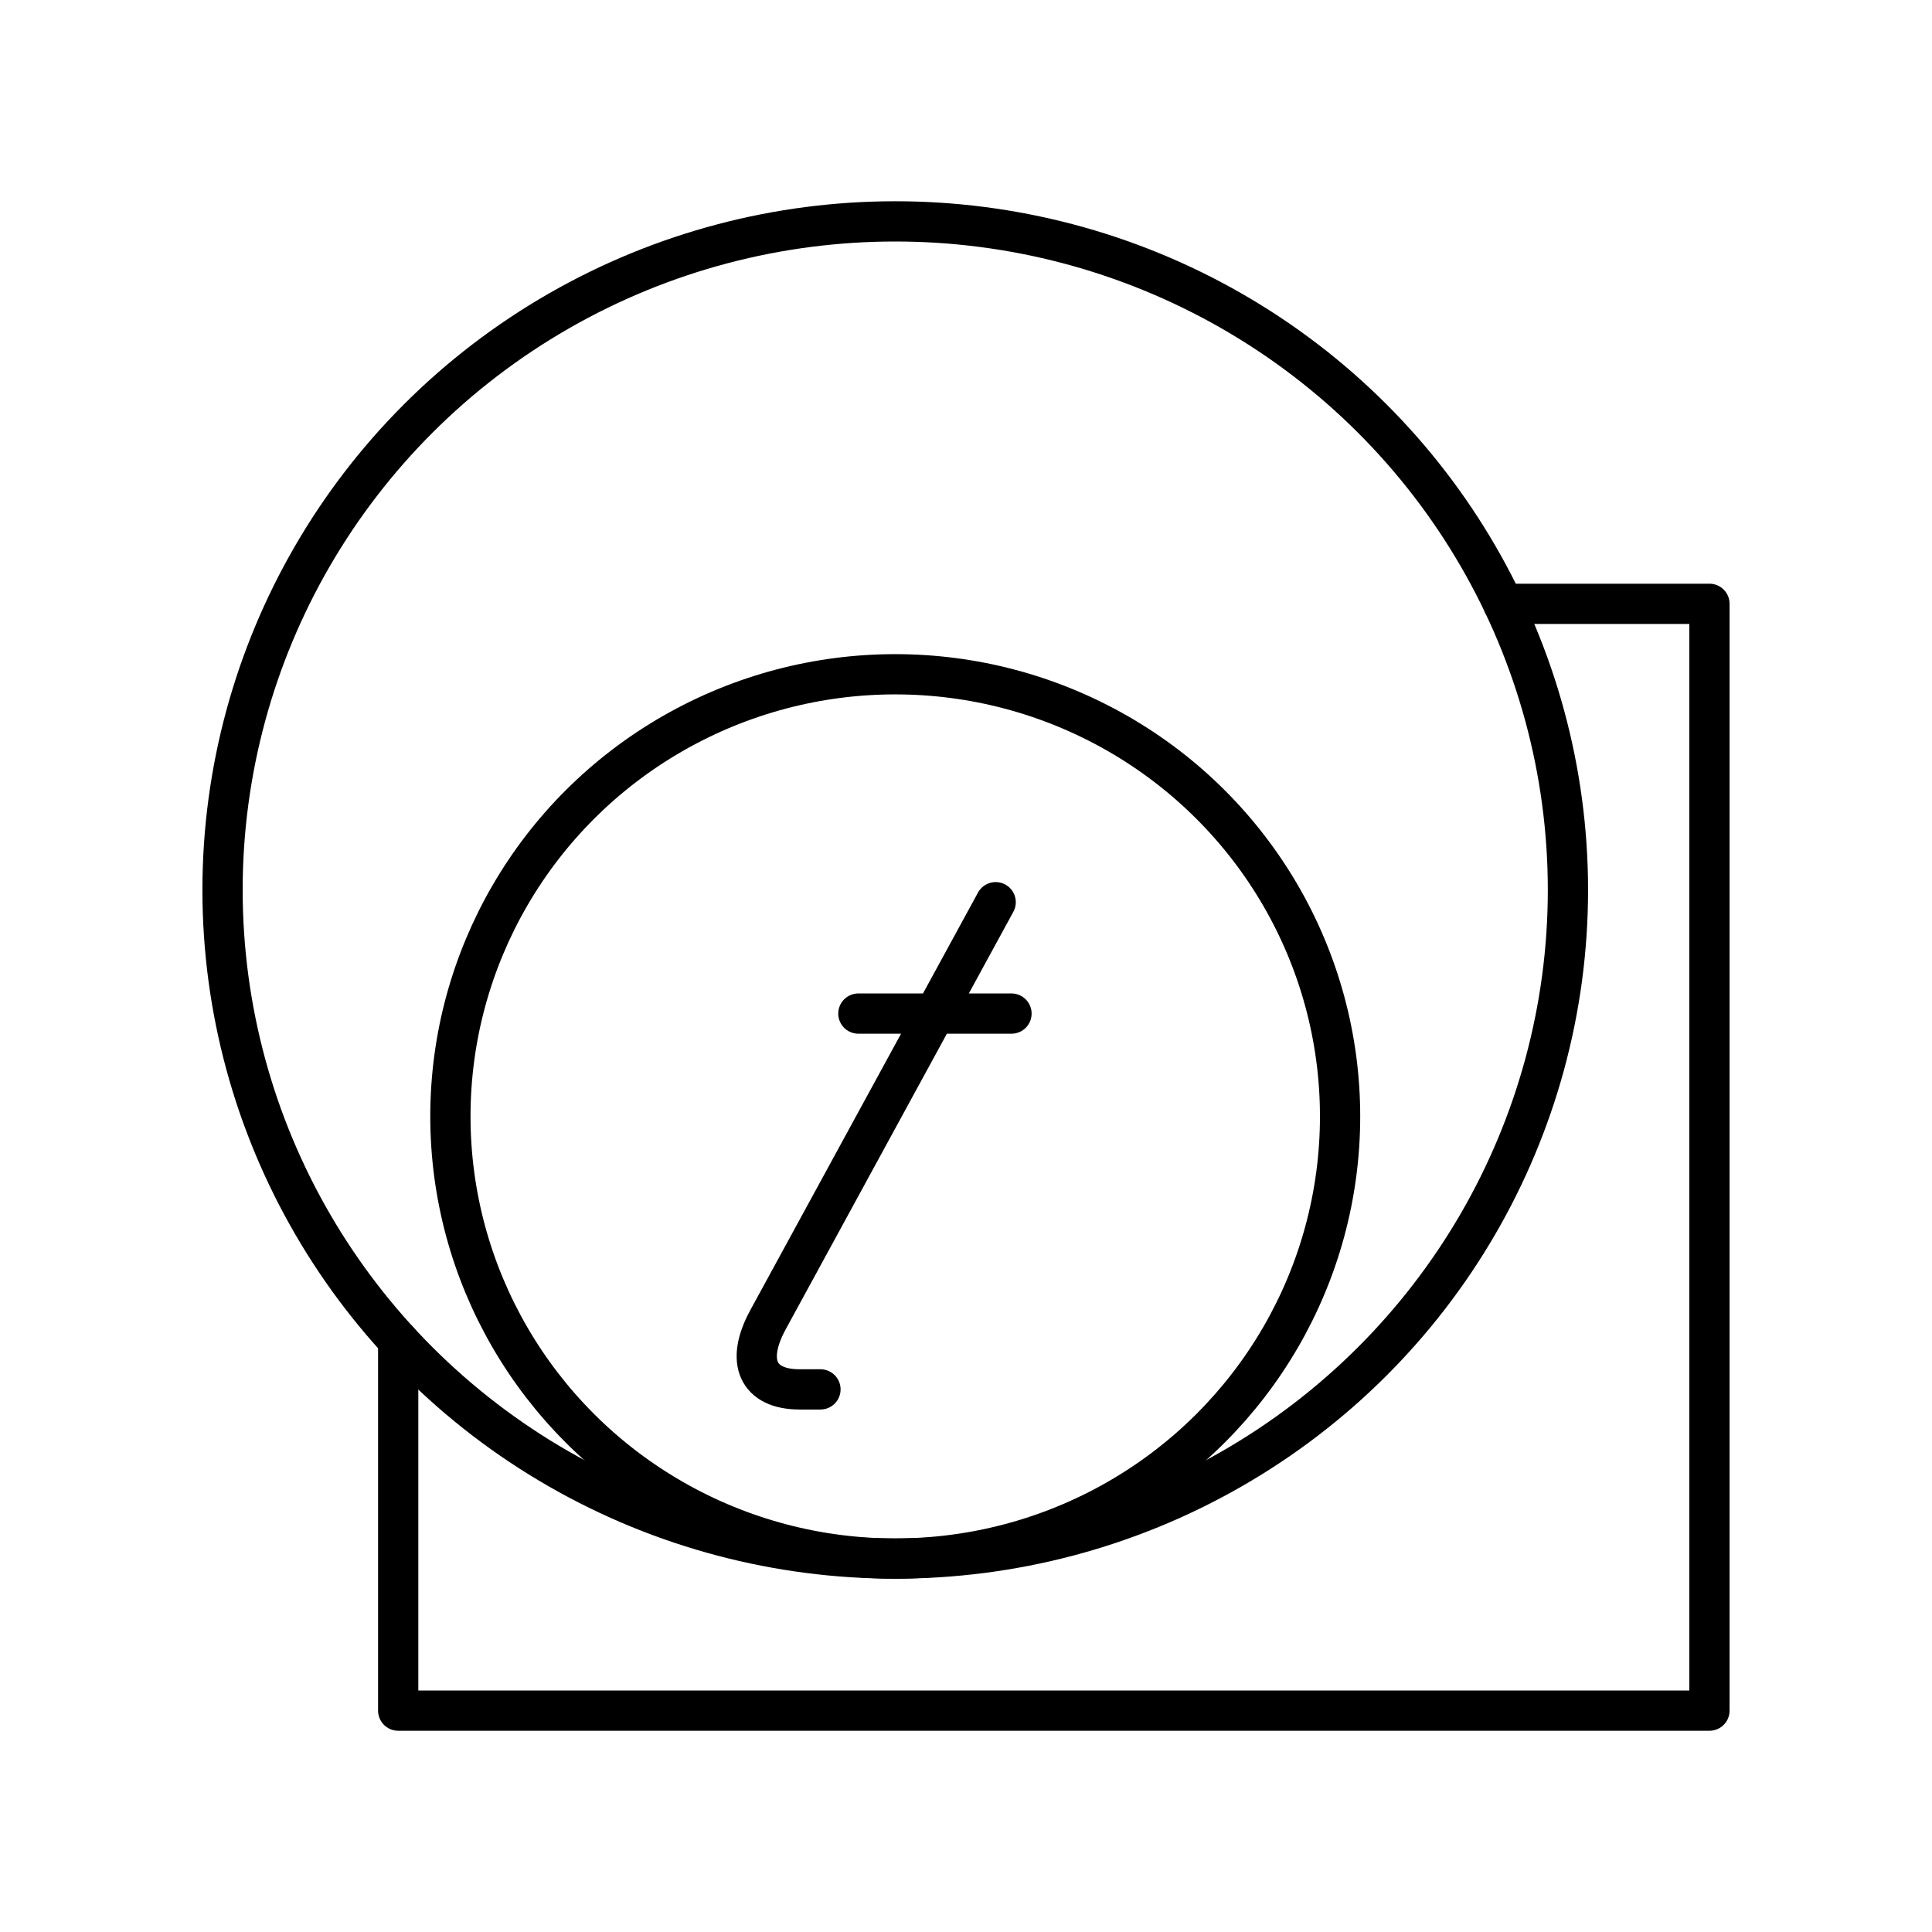<?xml version="1.0" encoding="utf-8"?>
<!-- Generator: www.svgicons.com -->
<svg xmlns="http://www.w3.org/2000/svg" width="800" height="800" viewBox="0 0 48 48">
<path fill="none" stroke="currentColor" stroke-linecap="round" stroke-linejoin="round" d="M24.737 22.415L19.08 32.79c-.566 1.037-.252 1.729.786 1.729h.518m.942-9.337h3.804"/><ellipse cx="22.242" cy="27.737" fill="none" stroke="currentColor" stroke-linecap="round" stroke-linejoin="round" rx="11.052" ry="10.985"/><ellipse cx="22.242" cy="22.111" fill="none" stroke="currentColor" stroke-linecap="round" stroke-linejoin="round" rx="16.713" ry="16.611"/><path fill="none" stroke="currentColor" stroke-linecap="round" stroke-linejoin="round" d="M37.347 15.002h5.124V42.5H9.893v-9.197"/>
</svg>